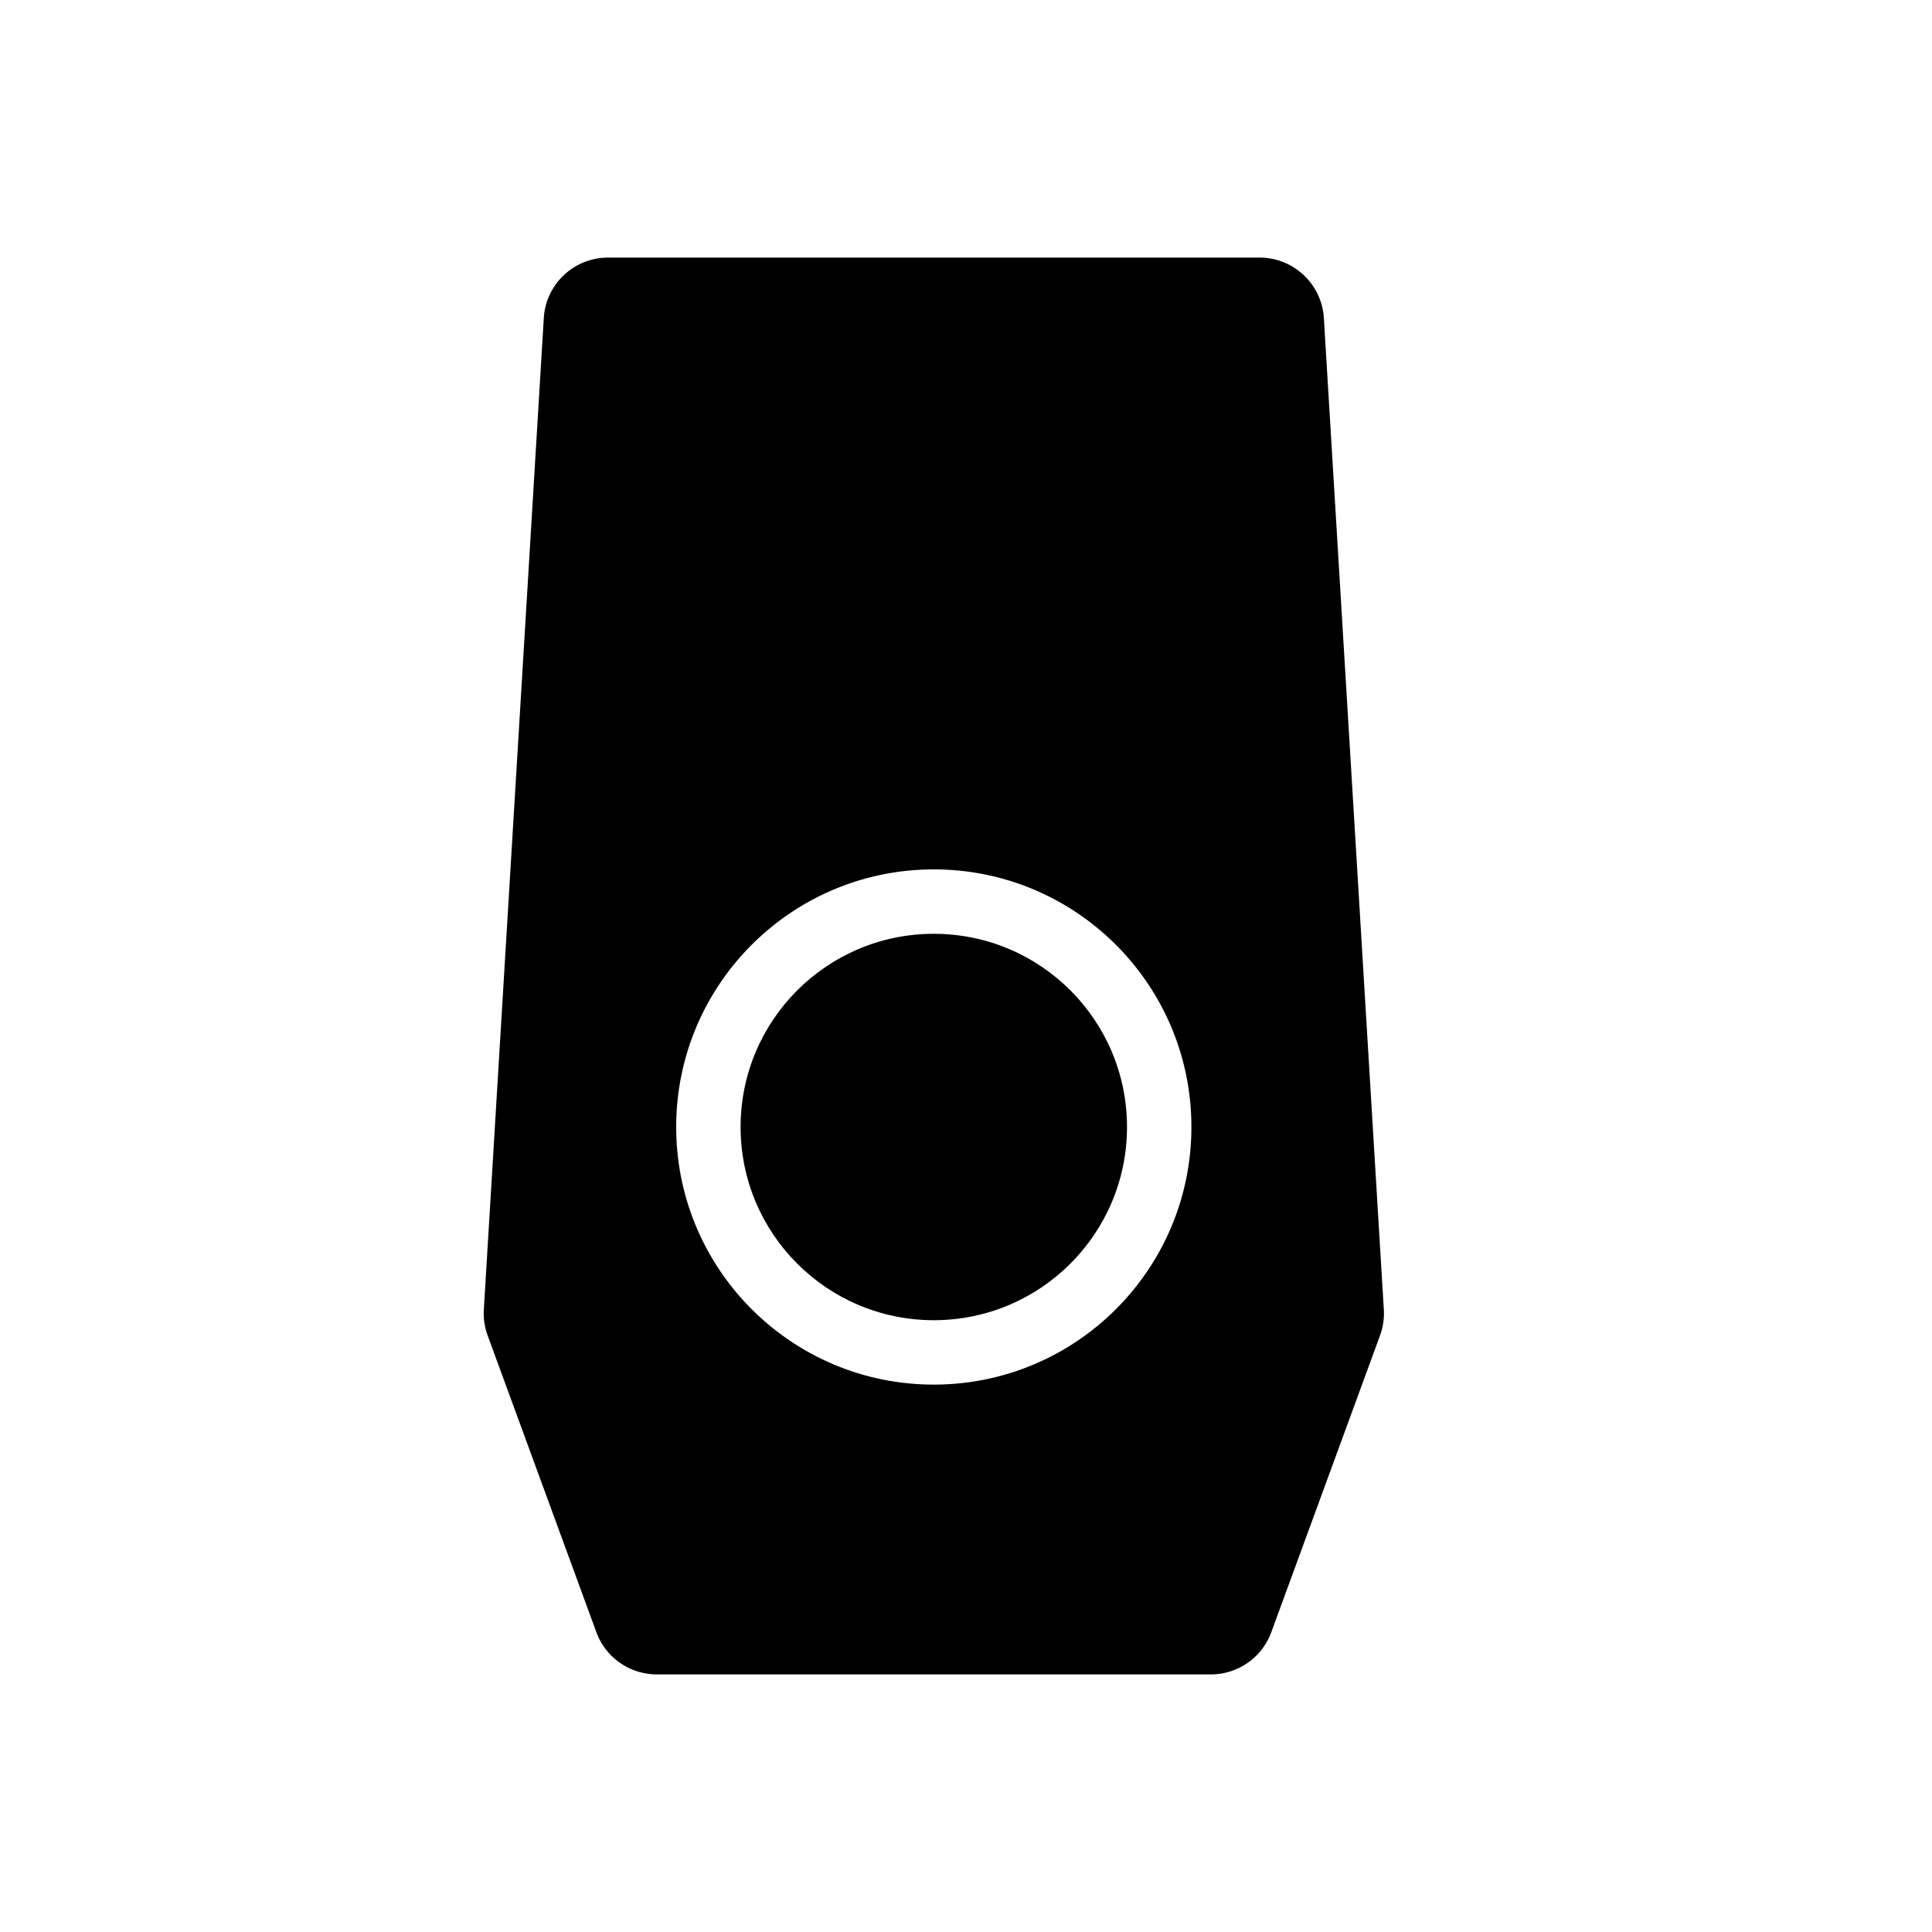 <?xml version="1.0" encoding="UTF-8"?>
<svg xmlns="http://www.w3.org/2000/svg" width="30" height="30" viewBox="0 0 30 30">
  <path d="M11.5 17.5c0-1.657 1.343-3 3-3s3 1.343 3 3-1.343 3-3 3-3-1.343-3-3Z"></path>
  <path fill-rule="evenodd" d="M10.199 26c-.42 0-.795-.262-.939-.656l-1.688-4.607a1 1 0 0 1-.059-.404l.931-15.393C8.475 4.412 8.913 4 9.441 4H19.559c.529 0 .966.412.998.94l.931 15.393a1.0 1 0 0 1-.059.404l-1.688 4.607c-.144.394-.519.656-.939.656h-8.603ZM14.5 13.5c-2.209 0-4 1.791-4 4 0 2.209 1.791 4 4 4 2.209 0 4-1.791 4-4 0-2.209-1.791-4-4-4Z" clip-rule="evenodd"></path>
</svg>
